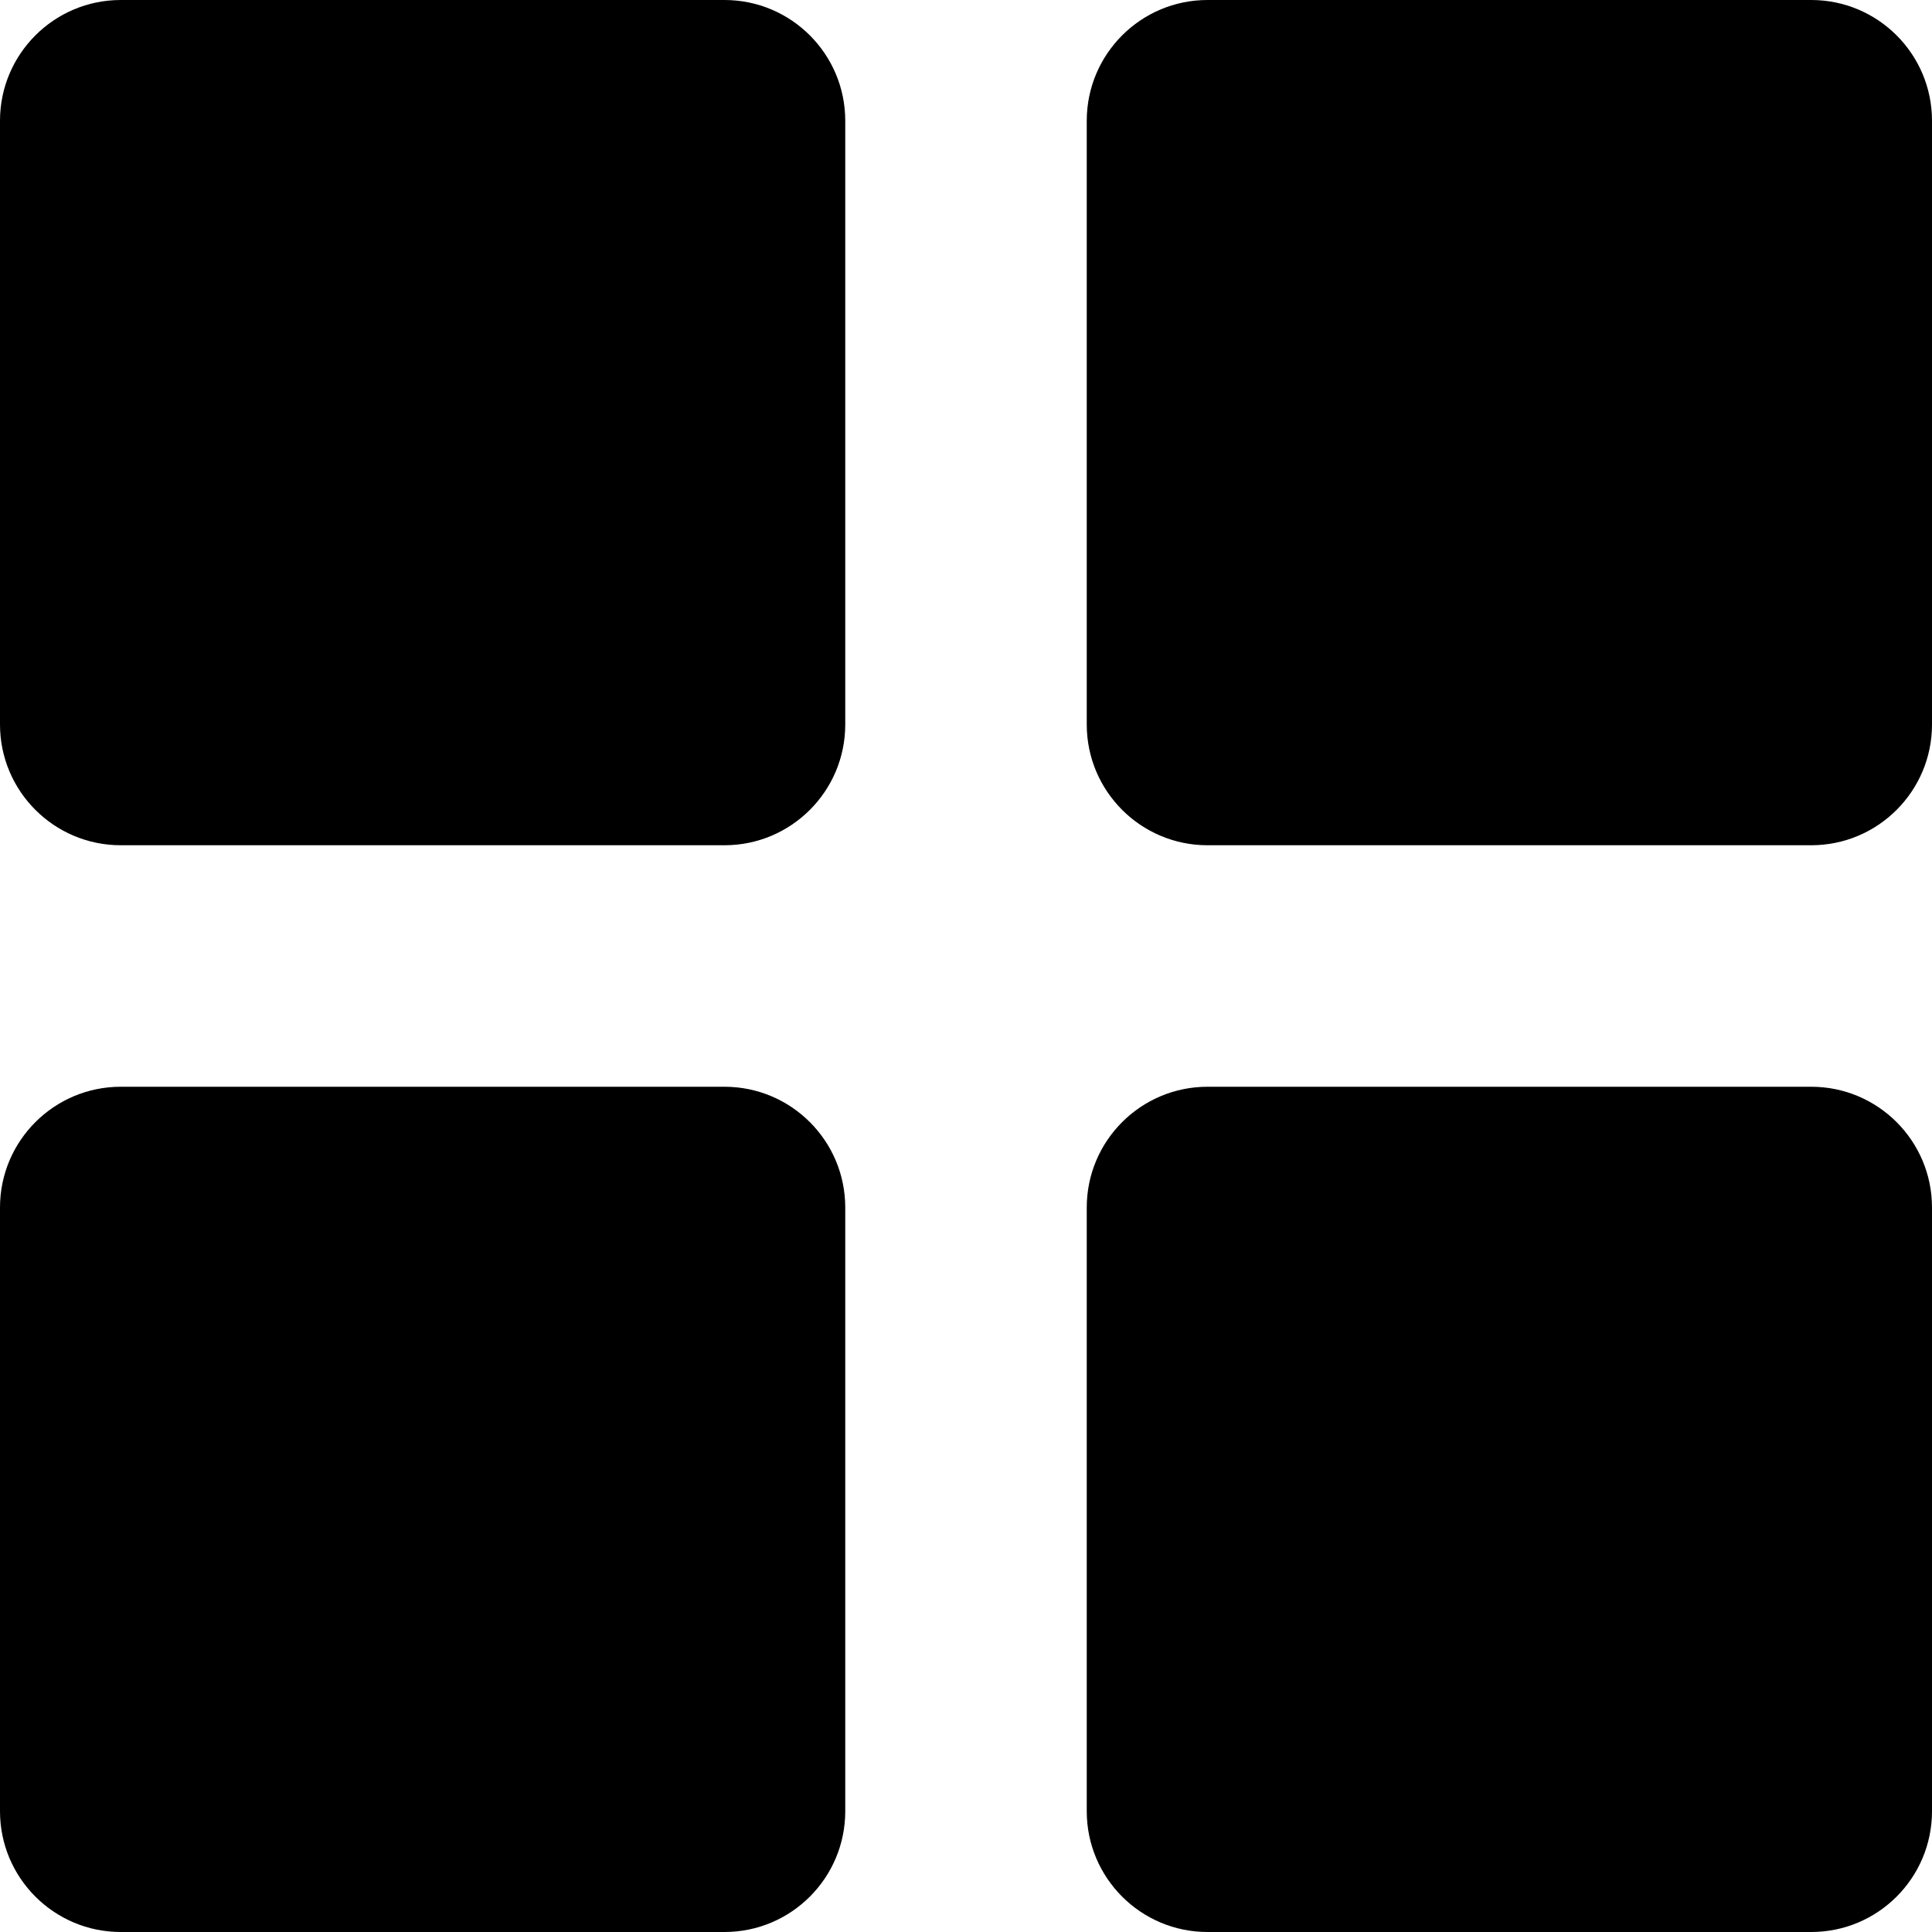 <svg xmlns="http://www.w3.org/2000/svg" width="32" height="32" viewBox="0 0 32 32"><title>ui-2_grid-45</title><path d="M2 14h10c1.104 0 2-0.896 2-2v-10c0-1.104-0.896-2-2-2h-10c-1.104 0-2 0.896-2 2v10c0 1.104 0.896 2 2 2zM30 0h-10c-1.104 0-2 0.896-2 2v10c0 1.104 0.896 2 2 2h10c1.104 0 2-0.896 2-2v-10c0-1.104-0.896-2-2-2zM2 32h10c1.104 0 2-0.896 2-2v-10c0-1.104-0.896-2-2-2h-10c-1.104 0-2 0.896-2 2v10c0 1.104 0.896 2 2 2zM30 18h-10c-1.104 0-2 0.896-2 2v10c0 1.104 0.896 2 2 2h10c1.104 0 2-0.896 2-2v-10c0-1.104-0.896-2-2-2z"></path></svg>